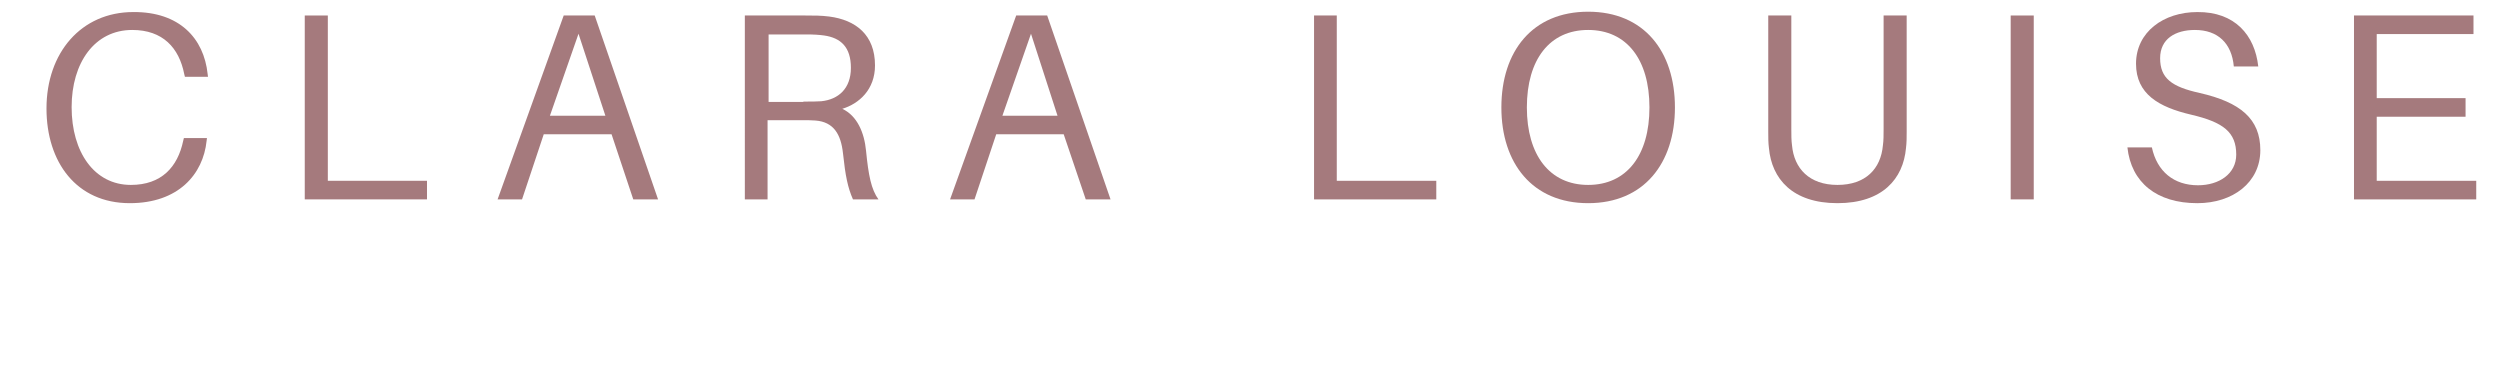 <?xml version="1.0" encoding="utf-8"?>
<!-- Generator: Adobe Illustrator 25.2.0, SVG Export Plug-In . SVG Version: 6.00 Build 0)  -->
<svg version="1.1" id="Ebene_1" xmlns="http://www.w3.org/2000/svg" xmlns:xlink="http://www.w3.org/1999/xlink" x="0px" y="0px"
	 viewBox="0 0 726 113" style="enable-background:new 0 0 726 113;" xml:space="preserve">
<style type="text/css">
	.st0{fill:#A57A7D;}
</style>
<g>
	<path class="st0" d="M60.3,21.5l0.1,0.8h-6.7l-0.2-0.8C52,13.9,47.3,8.7,38.4,8.7c-10.9,0-17.6,9.5-17.6,22.4
		c0,13.1,6.6,22.6,17.2,22.6c8.9,0,13.6-5.2,15.2-12.8l0.2-0.8h6.7l-0.1,0.8c-1,9.7-8.2,18.1-22.3,18.1c-15.5,0-24.2-11.9-24.2-27.5
		c0-16.2,10.1-28,25.2-28C52.1,3.4,59.2,11.1,60.3,21.5z"/>
	<path class="st0" d="M124,57.9H88.5V4.5h6.7v48H124V57.9z"/>
	<path class="st0" d="M157.9,39l-6.3,18.9h-7.1l19.2-53.4h9l18.4,53.4h-7.2L177.6,39C177.6,39,157.9,39,157.9,39z M175.8,33.6
		L168,9.8l-8.3,23.8H175.8z"/>
	<path class="st0" d="M255.1,57.9h-7.4c-1.5-3.4-2.2-6.8-2.9-13.4c-0.6-5.5-2.7-9.1-8-9.5c-1.2-0.1-2.6-0.1-3.8-0.1h-10.1v23h-6.6
		V4.5h17.5c2.7,0,4.6,0,7,0.3c7.7,1,13.3,5.3,13.3,14.2c0,7-4.6,11.1-9.5,12.6c4.3,2,6.4,6.9,6.9,12.2C252.2,50.9,253,55,255.1,57.9
		z M233.3,29.5c2.4,0,3.7,0,5.2-0.1c4.9-0.5,8.6-3.6,8.6-9.7c0-6-2.9-8.7-7.8-9.4c-1.5-0.2-2.9-0.3-5.3-0.3h-10.8v19.6H233.3z"/>
	<path class="st0" d="M289.3,39L283,57.9h-7.1l19.2-53.4h9l18.4,53.4h-7.2L308.9,39C308.9,39,289.3,39,289.3,39z M307.1,33.6
		l-7.7-23.8l-8.3,23.8H307.1z"/>
	<path class="st0" d="M417.1,57.9h-35.5V4.5h6.6v48h28.9V57.9z"/>
	<path class="st0" d="M486.4,31.2c0,16.2-9,27.8-25.2,27.8S436,47.4,436,31.2c0-16.3,9-27.8,25.2-27.8S486.4,14.9,486.4,31.2z
		 M479,31.2c0-13.9-6.6-22.5-17.8-22.5c-11.2,0-17.8,8.6-17.8,22.5c0,13.8,6.6,22.5,17.8,22.5S479,45.1,479,31.2z"/>
	<path class="st0" d="M553.7,38.2c0,1.7,0,3.2-0.2,4.8c-0.8,8.9-6.8,16-19.9,16s-19.1-7.1-19.9-16c-0.2-1.5-0.2-3.1-0.2-4.8V4.5h6.7
		v33c0,1.7,0,3.3,0.2,4.7c0.6,6.7,5,11.5,13.2,11.5s12.6-4.7,13.2-11.5c0.2-1.4,0.2-3,0.2-4.7v-33h6.7L553.7,38.2L553.7,38.2z"/>
	<path class="st0" d="M583.9,57.9V4.5h6.7v53.4H583.9z"/>
	<path class="st0" d="M655.8,19.3h-7.1c-0.6-6.7-4.6-10.6-11.3-10.6c-5.7,0-10.1,2.6-10.1,8.2c0,5.8,3.3,8.3,11.5,10.1
		c11.8,2.7,17.6,7.5,17.6,16.6c0,9.4-8,15.4-18.3,15.4c-11.8,0-19.2-6-20.3-16.2h7.1c1.5,7,6.4,11,13.4,11c6.1,0,11.1-3.3,11.1-8.9
		c0-6.5-3.7-9.4-13.1-11.6c-9.4-2.2-16-6-16-14.8c0-9.2,8-15,17.8-15C649,3.4,654.8,10.2,655.8,19.3z"/>
	<path class="st0" d="M719.1,57.9h-35.5V4.5h34.7v5.4h-28.1v18.6H716v5.4h-25.8v18.6h28.9L719.1,57.9L719.1,57.9z"/>
</g>
</svg>
